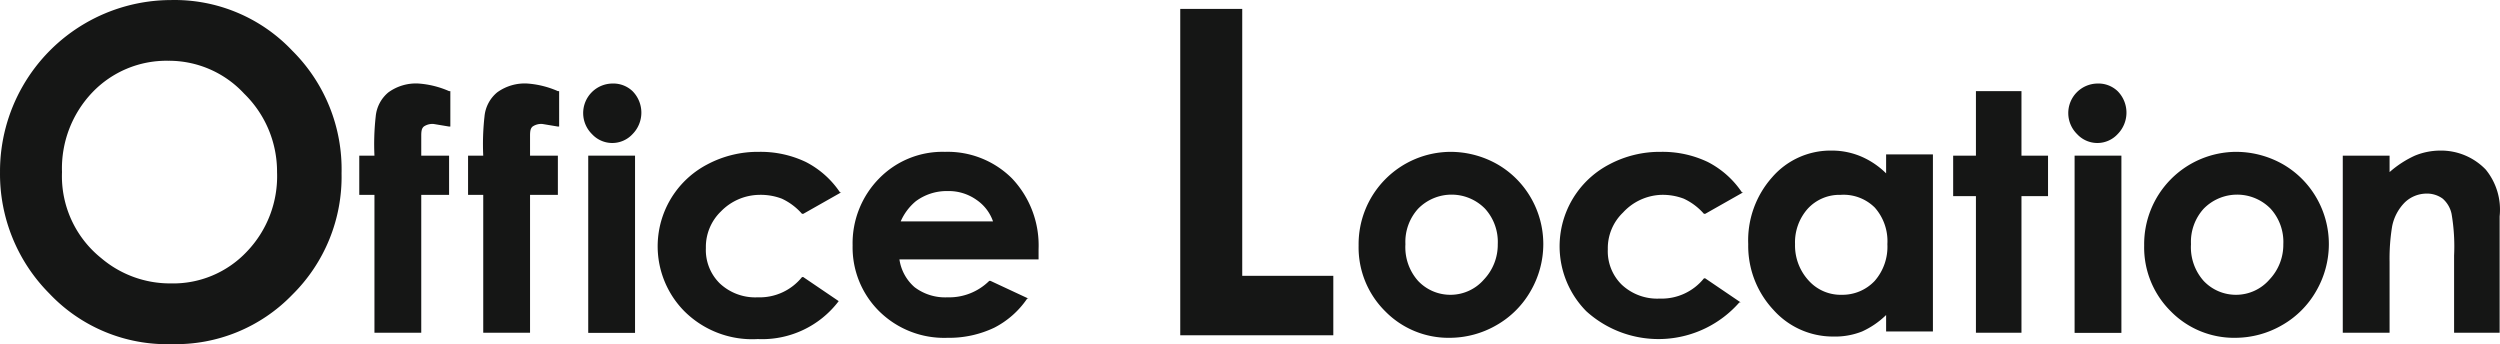<svg xmlns="http://www.w3.org/2000/svg" width="197.63" height="27.21" viewBox="0 0 197.63 27.21">
  <g id="ttl" transform="translate(98.815 13.605)">
    <g id="グループ_766" data-name="グループ 766" transform="translate(-98.815 -13.605)">
      <path id="パス_15822" data-name="パス 15822" d="M15.2,4.4A13.548,13.548,0,0,0,1.7,18a13.4,13.4,0,0,0,3.9,9.6,12.8,12.8,0,0,0,9.7,4,12.8,12.8,0,0,0,9.5-3.9,13.1,13.1,0,0,0,3.9-9.6,13.2,13.2,0,0,0-3.9-9.7,12.8,12.8,0,0,0-9.6-4Zm6,19.9a8,8,0,0,1-6,2.5,8.4,8.4,0,0,1-5.5-2A8.3,8.3,0,0,1,6.6,18,8.7,8.7,0,0,1,9,11.7a8.1,8.1,0,0,1,6-2.5,8.1,8.1,0,0,1,6,2.6A8.6,8.6,0,0,1,23.6,18a8.6,8.6,0,0,1-2.4,6.3Z" transform="translate(-1.699 -4.396)" fill="#151615"/>
      <path id="パス_15823" data-name="パス 15823" d="M34.8,11a3.7,3.7,0,0,0-2.4.7,2.8,2.8,0,0,0-1,1.9,19.618,19.618,0,0,0-.1,3.1H30.1v3.1h1.2V30.7H35V19.8h2.2V16.7H35V15.1c0-.5.1-.6.2-.7a1.2,1.2,0,0,1,.8-.2l1.2.2h.1V11.6h-.1a7.3,7.3,0,0,0-2.4-.6Z" transform="translate(-1.699 -4.396)" fill="#151615"/>
      <path id="パス_15824" data-name="パス 15824" d="M43.4,11a3.7,3.7,0,0,0-2.4.7,2.8,2.8,0,0,0-1,1.9,19.618,19.618,0,0,0-.1,3.1H38.7v3.1h1.2V30.7h3.7V19.8h2.2V16.7H43.6V15.1c0-.5.1-.6.2-.7a1.2,1.2,0,0,1,.8-.2l1.2.2h.1V11.6h-.1A7.3,7.3,0,0,0,43.4,11Z" transform="translate(-1.699 -4.396)" fill="#151615"/>
      <rect id="長方形_273" data-name="長方形 273" width="3.7" height="14.01" transform="translate(46.501 12.304)" fill="#151615"/>
      <path id="パス_15825" data-name="パス 15825" d="M50.1,11a2.334,2.334,0,0,0-1.6,4,2.179,2.179,0,0,0,3.2,0,2.414,2.414,0,0,0,0-3.4,2.2,2.2,0,0,0-1.6-.6Z" transform="translate(-1.699 -4.396)" fill="#151615"/>
      <path id="パス_15826" data-name="パス 15826" d="M61.7,19.8a4.7,4.7,0,0,1,1.8.3,4.8,4.8,0,0,1,1.6,1.2h.1l3-1.7h-.1a7.2,7.2,0,0,0-2.7-2.4,8.3,8.3,0,0,0-3.7-.8,8.5,8.5,0,0,0-4.1,1A7.3,7.3,0,0,0,55.8,29a7.6,7.6,0,0,0,5.8,2.2,7.6,7.6,0,0,0,6.4-3h0l-2.8-1.9h-.1a4.3,4.3,0,0,1-3.5,1.6,4.1,4.1,0,0,1-3-1.1A3.7,3.7,0,0,1,57.5,24a3.9,3.9,0,0,1,1.2-2.9,4.3,4.3,0,0,1,3-1.3Z" transform="translate(-1.699 -4.396)" fill="#151615"/>
      <path id="パス_15827" data-name="パス 15827" d="M76.4,16.4a7,7,0,0,0-5.2,2.1,7.3,7.3,0,0,0-2.1,5.3A7.1,7.1,0,0,0,71.2,29a7.3,7.3,0,0,0,5.4,2.1,8.3,8.3,0,0,0,3.7-.8A7,7,0,0,0,82.9,28H83l-3-1.4h-.1a4.5,4.5,0,0,1-3.3,1.3,4,4,0,0,1-2.6-.8,3.6,3.6,0,0,1-1.2-2.2h11v-.8a7.7,7.7,0,0,0-2.1-5.6,7.2,7.2,0,0,0-5.3-2.1Zm-3.5,5.5a4.3,4.3,0,0,1,1.2-1.6,4.1,4.1,0,0,1,2.5-.8,3.8,3.8,0,0,1,2.3.7,3.4,3.4,0,0,1,1.3,1.7Z" transform="translate(-1.699 -4.396)" fill="#151615"/>
      <path id="パス_15828" data-name="パス 15828" d="M99.9,5.1H95V30.9h12.1V26.2H99.9Z" transform="translate(-1.699 -4.396)" fill="#151615"/>
      <path id="パス_15829" data-name="パス 15829" d="M120.1,17.4a7.5,7.5,0,0,0-3.7-1,7.3,7.3,0,0,0-7.3,7.4,7.1,7.1,0,0,0,2.1,5.2,7,7,0,0,0,5.1,2.1,7.4,7.4,0,0,0,3.7-1,7.2,7.2,0,0,0,2.7-2.7,7.4,7.4,0,0,0,1-3.7,7.3,7.3,0,0,0-1-3.7,7.2,7.2,0,0,0-2.6-2.6Zm-3.7,10.3a3.5,3.5,0,0,1-2.6-1.1,4,4,0,0,1-1-2.9,3.9,3.9,0,0,1,1-2.8,3.7,3.7,0,0,1,5.3,0,3.9,3.9,0,0,1,1,2.8,4,4,0,0,1-1.1,2.8,3.5,3.5,0,0,1-2.6,1.2Z" transform="translate(-1.699 -4.396)" fill="#151615"/>
      <path id="パス_15830" data-name="パス 15830" d="M133,19.8a4.7,4.7,0,0,1,1.8.3,4.8,4.8,0,0,1,1.6,1.2h.1l3-1.7h-.1a7.2,7.2,0,0,0-2.7-2.4,8.3,8.3,0,0,0-3.7-.8,8.5,8.5,0,0,0-4.1,1A7.3,7.3,0,0,0,127.1,29a8.5,8.5,0,0,0,12.1-.7h.1l-2.8-1.9h-.1a4.3,4.3,0,0,1-3.5,1.6,4.1,4.1,0,0,1-3-1.1,3.7,3.7,0,0,1-1.1-2.8,3.9,3.9,0,0,1,1.2-2.9A4.3,4.3,0,0,1,133,19.8Z" transform="translate(-1.699 -4.396)" fill="#151615"/>
      <path id="パス_15831" data-name="パス 15831" d="M150.8,18.1a6.4,6.4,0,0,0-1.9-1.3,5.9,5.9,0,0,0-2.4-.5,6.1,6.1,0,0,0-4.7,2.1,7.5,7.5,0,0,0-1.9,5.3,7.4,7.4,0,0,0,2,5.2,6.3,6.3,0,0,0,4.7,2.1,5.8,5.8,0,0,0,2.3-.4,6.7,6.7,0,0,0,1.9-1.3v1.3h3.7v-14h-3.7Zm-.9,2.7a4,4,0,0,1,1,2.9,4.1,4.1,0,0,1-1,2.9,3.5,3.5,0,0,1-2.6,1.1,3.4,3.4,0,0,1-2.6-1.1,4.1,4.1,0,0,1-1.1-2.9,4,4,0,0,1,1-2.8,3.4,3.4,0,0,1,2.6-1.1,3.5,3.5,0,0,1,2.7,1Z" transform="translate(-1.699 -4.396)" fill="#151615"/>
      <path id="パス_15832" data-name="パス 15832" d="M161.5,11.6h-3.6v5.1h-1.8v3.2h1.8V30.7h3.6V19.9h2.1V16.7h-2.1Z" transform="translate(-1.699 -4.396)" fill="#151615"/>
      <path id="パス_15833" data-name="パス 15833" d="M167.5,11a2.334,2.334,0,0,0-1.6,4,2.179,2.179,0,0,0,3.2,0,2.414,2.414,0,0,0,0-3.4A2.2,2.2,0,0,0,167.5,11Z" transform="translate(-1.699 -4.396)" fill="#151615"/>
      <rect id="長方形_274" data-name="長方形 274" width="3.7" height="14.01" transform="translate(164.001 12.304)" fill="#151615"/>
      <path id="パス_15834" data-name="パス 15834" d="M182.2,17.4a7.5,7.5,0,0,0-3.7-1,7.3,7.3,0,0,0-7.3,7.4,7.1,7.1,0,0,0,2.1,5.2,7,7,0,0,0,5.1,2.1,7.4,7.4,0,0,0,3.7-1,7.2,7.2,0,0,0,2.7-2.7,7.4,7.4,0,0,0,1-3.7,7.3,7.3,0,0,0-1-3.7,7.2,7.2,0,0,0-2.6-2.6Zm-3.7,10.3a3.5,3.5,0,0,1-2.6-1.1,4,4,0,0,1-1-2.9,3.9,3.9,0,0,1,1-2.8,3.7,3.7,0,0,1,5.3,0,3.9,3.9,0,0,1,1,2.8,4,4,0,0,1-1.1,2.8,3.5,3.5,0,0,1-2.6,1.2Z" transform="translate(-1.699 -4.396)" fill="#151615"/>
      <path id="パス_15835" data-name="パス 15835" d="M198.2,17.8a4.9,4.9,0,0,0-3.6-1.5,5.3,5.3,0,0,0-2,.4,8.1,8.1,0,0,0-2,1.3V16.7h-3.7v14h3.7V25.1a15.7,15.7,0,0,1,.2-2.8,3.7,3.7,0,0,1,1-1.9,2.5,2.5,0,0,1,1.7-.7,2.1,2.1,0,0,1,1.3.4,2.2,2.2,0,0,1,.7,1.2,15.3,15.3,0,0,1,.2,3.3v6.1h3.6V21.5a5,5,0,0,0-1.1-3.7Z" transform="translate(-1.699 -4.396)" fill="#151615"/>
    </g>
  </g>
</svg>
